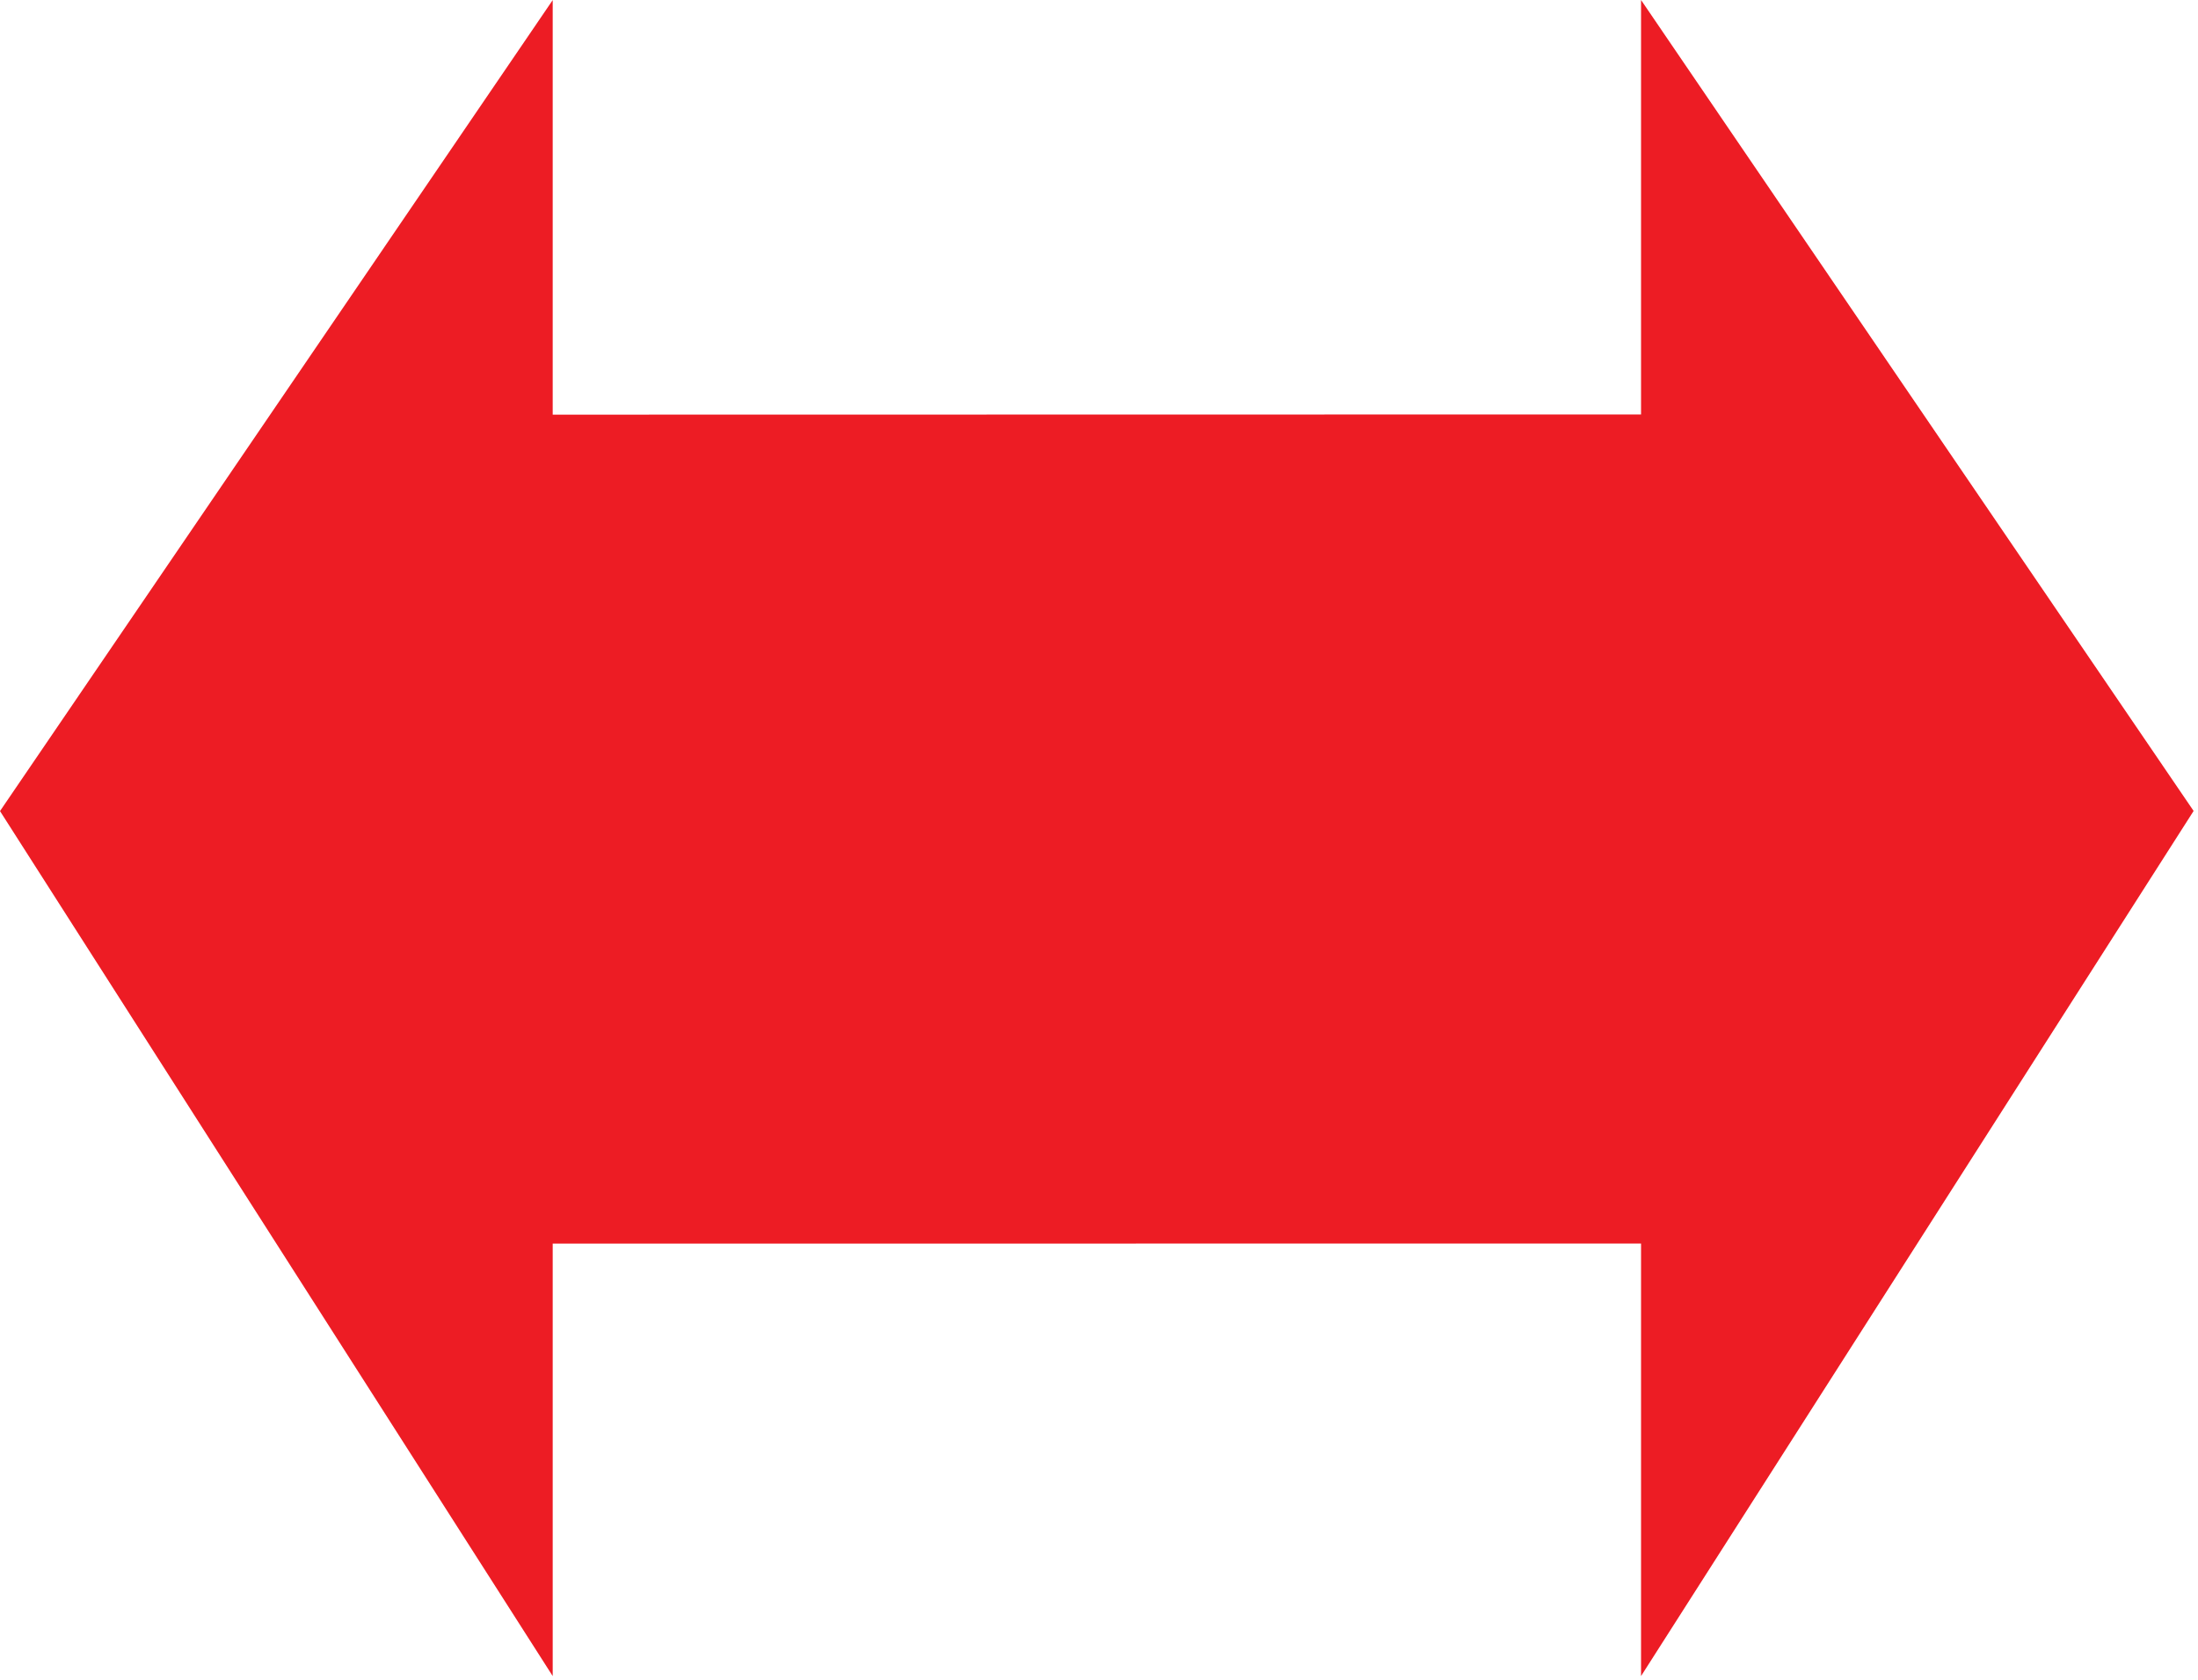 
        <svg xmlns:rdf="http://www.w3.org/1999/02/22-rdf-syntax-ns#" xmlns="http://www.w3.org/2000/svg" xmlns:cc="http://creativecommons.org/ns#" xmlns:xlink="http://www.w3.org/1999/xlink" xmlns:dc="http://purl.org/dc/elements/1.1/" x="0px" y="0px" width="501" height="383" viewBox="0 0 501 383" xml:space="preserve">
            <title>Exchange: nutrients</title>
            <desc xmlns:ian_image_library="https://ian.umces.edu/media-library/">
                <ian_image_library:title>Exchange: nutrients</ian_image_library:title>
                <ian_image_library:descr>Illustration of nutrient exchange</ian_image_library:descr>
                <ian_image_library:scene>
                    <ian_image_library:contains>physical, processes, arrow, exchange, nutrients</ian_image_library:contains>
                    <ian_image_library:when>2003-01-01</ian_image_library:when>
                </ian_image_library:scene>
            </desc>
            
 <defs></defs>
 <polygon points="374.05 283.47 374.05 382.07 374.05 382.07 500 184.86 374.05 0 374.05 94.476 125.98 94.519 125.98 .022 0 184.89 125.98 382.07 125.98 382.07 125.98 283.49" fill="#ED1C24"/>
</svg>
